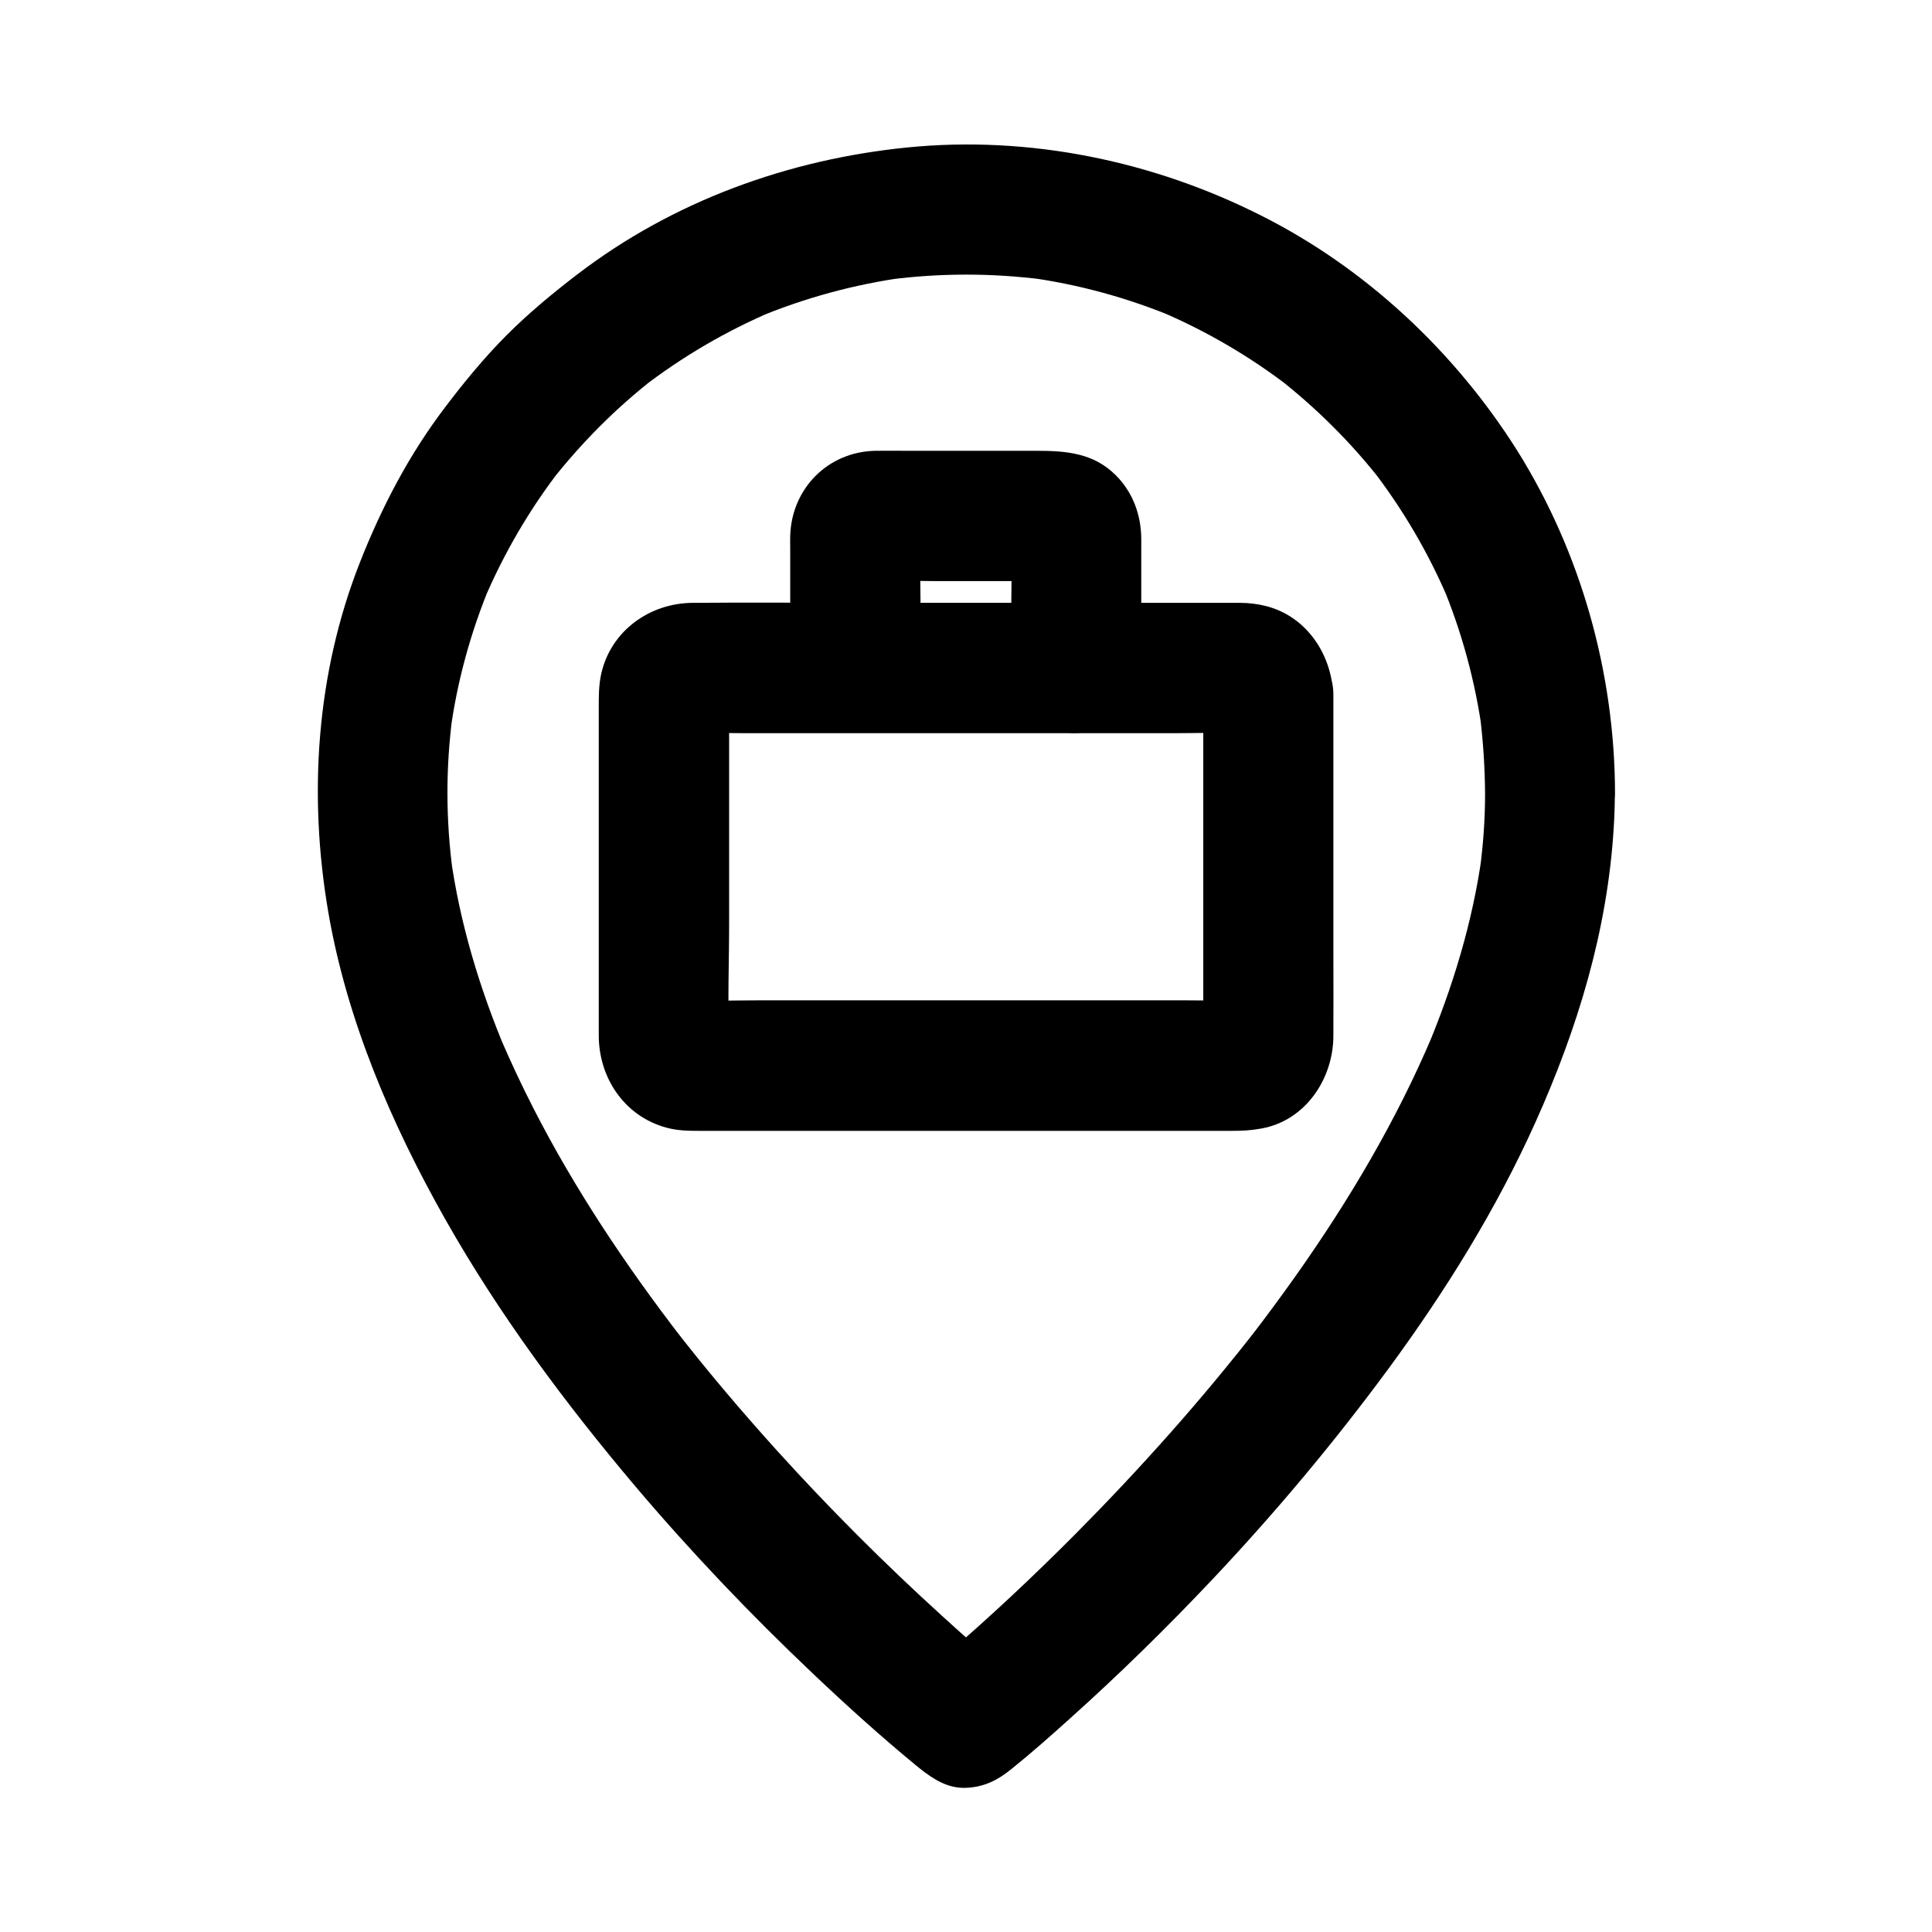<?xml version="1.0" encoding="UTF-8"?>
<!-- Uploaded to: SVG Repo, www.svgrepo.com, Generator: SVG Repo Mixer Tools -->
<svg fill="#000000" width="800px" height="800px" version="1.1" viewBox="144 144 512 512" xmlns="http://www.w3.org/2000/svg">
 <g>
  <path d="m537.56 354.29c0 6.887-0.492 13.727-1.426 20.516 0.195-1.523 0.395-3.051 0.641-4.574-2.461 18.055-7.824 35.57-14.906 52.348 0.59-1.379 1.18-2.754 1.723-4.133-9.543 22.535-22.09 43.691-36.211 63.664-3.984 5.609-8.07 11.168-12.301 16.629 0.887-1.18 1.77-2.312 2.707-3.492-15.055 19.434-31.488 37.836-48.805 55.301-11.168 11.219-22.781 22.141-34.785 32.422-2.117 1.82-4.184 3.59-6.348 5.312h24.355c-6.445-5.117-12.594-10.629-18.695-16.188-15.152-13.777-29.668-28.289-43.395-43.445-9.84-10.875-19.336-22.09-28.289-33.703 0.887 1.18 1.77 2.312 2.707 3.492-14.711-19.09-28.191-39.262-39.164-60.715-3.148-6.148-6.102-12.449-8.809-18.793 0.59 1.379 1.18 2.754 1.723 4.133-7.133-16.875-12.496-34.539-14.957-52.691 0.195 1.523 0.395 3.051 0.641 4.574-1.82-13.676-1.871-27.504-0.051-41.18-0.195 1.523-0.395 3.051-0.641 4.574 1.82-13.629 5.461-26.914 10.773-39.605-0.59 1.379-1.18 2.754-1.723 4.133 5.266-12.348 12.055-23.961 20.27-34.586-0.887 1.18-1.77 2.312-2.707 3.492 8.07-10.332 17.367-19.68 27.699-27.699-1.18 0.887-2.312 1.77-3.492 2.707 10.629-8.215 22.238-15.008 34.586-20.27-1.379 0.59-2.754 1.18-4.133 1.723 12.695-5.312 25.977-8.906 39.605-10.773-1.523 0.195-3.051 0.395-4.574 0.641 13.629-1.77 27.406-1.77 40.984 0-1.523-0.195-3.051-0.395-4.574-0.641 13.629 1.82 26.914 5.461 39.605 10.773-1.379-0.59-2.754-1.18-4.133-1.723 12.348 5.266 23.961 12.055 34.586 20.27-1.18-0.887-2.312-1.77-3.492-2.707 10.332 8.07 19.68 17.367 27.699 27.699-0.887-1.18-1.77-2.312-2.707-3.492 8.215 10.629 15.008 22.238 20.27 34.586-0.59-1.379-1.18-2.754-1.723-4.133 5.312 12.695 8.906 25.977 10.773 39.605-0.195-1.523-0.395-3.051-0.641-4.574 0.84 6.797 1.281 13.633 1.332 20.523 0 9.004 7.922 17.613 17.219 17.219s17.219-7.578 17.219-17.219c-0.051-31.93-9.004-63.91-25.977-90.973-16.531-26.176-40.098-48.266-67.797-62.188-28.734-14.516-61.5-21.254-93.676-18.059-31.586 3.148-62.141 14.219-87.43 33.555-6.641 5.066-13.039 10.383-18.941 16.285-5.902 5.953-11.168 12.348-16.234 19.039-9.543 12.547-16.777 26.422-22.535 41.031-11.609 29.422-13.727 61.648-8.414 92.691 4.922 28.684 16.727 56.188 30.996 81.426 14.27 25.238 31.684 48.66 50.383 70.801 14.762 17.418 30.555 33.996 47.133 49.691 8.758 8.316 17.762 16.434 27.059 24.109 0.395 0.344 0.836 0.688 1.277 1.031 3.543 2.805 7.379 5.266 12.152 5.066 4.82-0.195 8.414-2.016 12.152-5.066 5.312-4.281 10.48-8.855 15.547-13.43 12.941-11.609 25.387-23.812 37.293-36.406 16.828-17.809 32.621-36.652 47.133-56.383 14.957-20.367 28.387-41.969 38.77-65.043 11.168-24.848 19.09-50.727 20.762-78.031 0.195-3 0.297-6.051 0.297-9.055 0-9.004-7.922-17.613-17.219-17.219-9.297 0.297-17.168 7.43-17.168 17.125z"/>
  <path d="m462.88 327.97v30.945 49.445c0 3.887 0.148 7.824-0.051 11.711 0.195-1.523 0.395-3.051 0.641-4.574-0.098 0.688-0.246 1.23-0.441 1.871 0.59-1.379 1.18-2.754 1.723-4.133-0.297 0.59-0.543 1.133-0.934 1.672 0.887-1.18 1.77-2.312 2.707-3.492-0.441 0.492-0.836 0.934-1.328 1.328 1.18-0.887 2.312-1.77 3.492-2.707-0.543 0.395-1.031 0.641-1.672 0.934 1.379-0.59 2.754-1.18 4.133-1.723-0.641 0.246-1.23 0.344-1.871 0.441 1.523-0.195 3.051-0.395 4.574-0.641-5.066 0.246-10.137 0.051-15.203 0.051h-34.883-79.113c-6.102 0-12.301 0.246-18.402-0.051 1.523 0.195 3.051 0.395 4.574 0.641-0.688-0.098-1.23-0.246-1.871-0.441 1.379 0.59 2.754 1.18 4.133 1.723-0.59-0.297-1.133-0.543-1.672-0.934 1.18 0.887 2.312 1.77 3.492 2.707-0.492-0.441-0.934-0.836-1.328-1.328 0.887 1.18 1.77 2.312 2.707 3.492-0.395-0.543-0.641-1.031-0.934-1.672 0.59 1.379 1.18 2.754 1.723 4.133-0.246-0.641-0.344-1.23-0.441-1.871 0.195 1.523 0.395 3.051 0.641 4.574-0.492-10.43-0.051-20.961-0.051-31.391v-49.496c0-3.938-0.148-7.922 0.051-11.855-0.195 1.523-0.395 3.051-0.641 4.574 0.098-0.688 0.246-1.23 0.441-1.871-0.59 1.379-1.18 2.754-1.723 4.133 0.297-0.59 0.543-1.133 0.934-1.672-0.887 1.18-1.77 2.312-2.707 3.492 0.441-0.492 0.836-0.934 1.328-1.328-1.18 0.887-2.312 1.77-3.492 2.707 0.543-0.395 1.031-0.641 1.672-0.934-1.379 0.59-2.754 1.18-4.133 1.723 0.641-0.246 1.23-0.344 1.871-0.441-1.523 0.195-3.051 0.395-4.574 0.641 5.066-0.246 10.137-0.051 15.203-0.051h34.883 79.113c6.102 0 12.301-0.246 18.402 0.051-1.523-0.195-3.051-0.395-4.574-0.641 0.688 0.098 1.23 0.246 1.871 0.441-1.379-0.59-2.754-1.18-4.133-1.723 0.59 0.297 1.133 0.543 1.672 0.934-1.18-0.887-2.312-1.77-3.492-2.707 0.492 0.441 0.934 0.836 1.328 1.328-0.887-1.18-1.77-2.312-2.707-3.492 0.395 0.543 0.641 1.031 0.934 1.672-0.59-1.379-1.18-2.754-1.723-4.133 0.246 0.641 0.344 1.23 0.441 1.871-0.195-1.523-0.395-3.051-0.641-4.574 0.051 0.199 0.051 0.445 0.051 0.641 0.441 9.004 7.625 17.664 17.219 17.219 8.953-0.395 17.664-7.578 17.219-17.219-0.492-10.578-6.988-20.516-17.664-23.32-2.262-0.59-4.676-0.887-7.035-0.887h-5.117-23.617-70.406c-15.352 0-30.652-0.148-46.004 0-11.316 0.098-21.5 7.379-24.109 18.648-0.738 3.246-0.688 6.297-0.688 9.543v27.504 58.941c0 11.266 6.84 21.453 17.957 24.453 2.953 0.789 5.707 0.836 8.66 0.836h19.531 69.223 52.398c2.805 0 5.019-0.098 7.969-0.641 11.609-2.164 18.895-13.188 18.941-24.453 0.051-7.43 0-14.906 0-22.336v-63.91-4.281c0-9.004-7.922-17.613-17.219-17.219-9.336 0.344-17.258 7.481-17.258 17.121z"/>
  <path d="m429.27 303.81h-51.266-7.281c5.758 5.758 11.465 11.465 17.219 17.219v-17.762c0-5.953-0.344-12.004 0.051-17.91-0.195 1.523-0.395 3.051-0.641 4.574 0.051-0.441 0.148-0.836 0.297-1.23-0.59 1.379-1.18 2.754-1.723 4.133 0.148-0.395 0.344-0.738 0.59-1.133-0.887 1.18-1.77 2.312-2.707 3.492 0.395-0.543 0.789-0.887 1.328-1.328-1.18 0.887-2.312 1.77-3.492 2.707 0.344-0.246 0.738-0.441 1.133-0.59-1.379 0.59-2.754 1.18-4.133 1.723 0.395-0.148 0.836-0.246 1.23-0.297-1.523 0.195-3.051 0.395-4.574 0.641 5.559-0.344 11.168-0.051 16.727-0.051h26.125c2.164 0 4.328-0.098 6.496 0.051-1.523-0.195-3.051-0.395-4.574-0.641 0.441 0.051 0.836 0.148 1.23 0.297-1.379-0.59-2.754-1.18-4.133-1.723 0.395 0.148 0.738 0.344 1.133 0.59-1.18-0.887-2.312-1.77-3.492-2.707 0.543 0.395 0.887 0.789 1.328 1.328-0.887-1.18-1.77-2.312-2.707-3.492 0.246 0.344 0.441 0.738 0.59 1.133-0.59-1.379-1.18-2.754-1.723-4.133 0.148 0.395 0.246 0.836 0.297 1.23-0.195-1.523-0.395-3.051-0.641-4.574 0.395 5.953 0.051 12.004 0.051 17.91v17.762c0 9.004 7.922 17.613 17.219 17.219 9.348-0.395 17.219-7.578 17.219-17.219v-28.684-5.559c-0.051-6.348-2.215-12.348-6.84-16.926-5.902-5.856-13.234-6.394-20.859-6.394h-34.488c-2.754 0-5.559-0.051-8.363 0-12.547 0.297-22.09 10.035-22.484 22.484-0.051 1.031 0 2.066 0 3.051v31.93c0 9.297 7.871 17.219 17.219 17.219h51.266 7.281c9.004 0 17.613-7.922 17.219-17.219-0.301-9.25-7.434-17.121-17.125-17.121z"/>
 </g>
</svg>